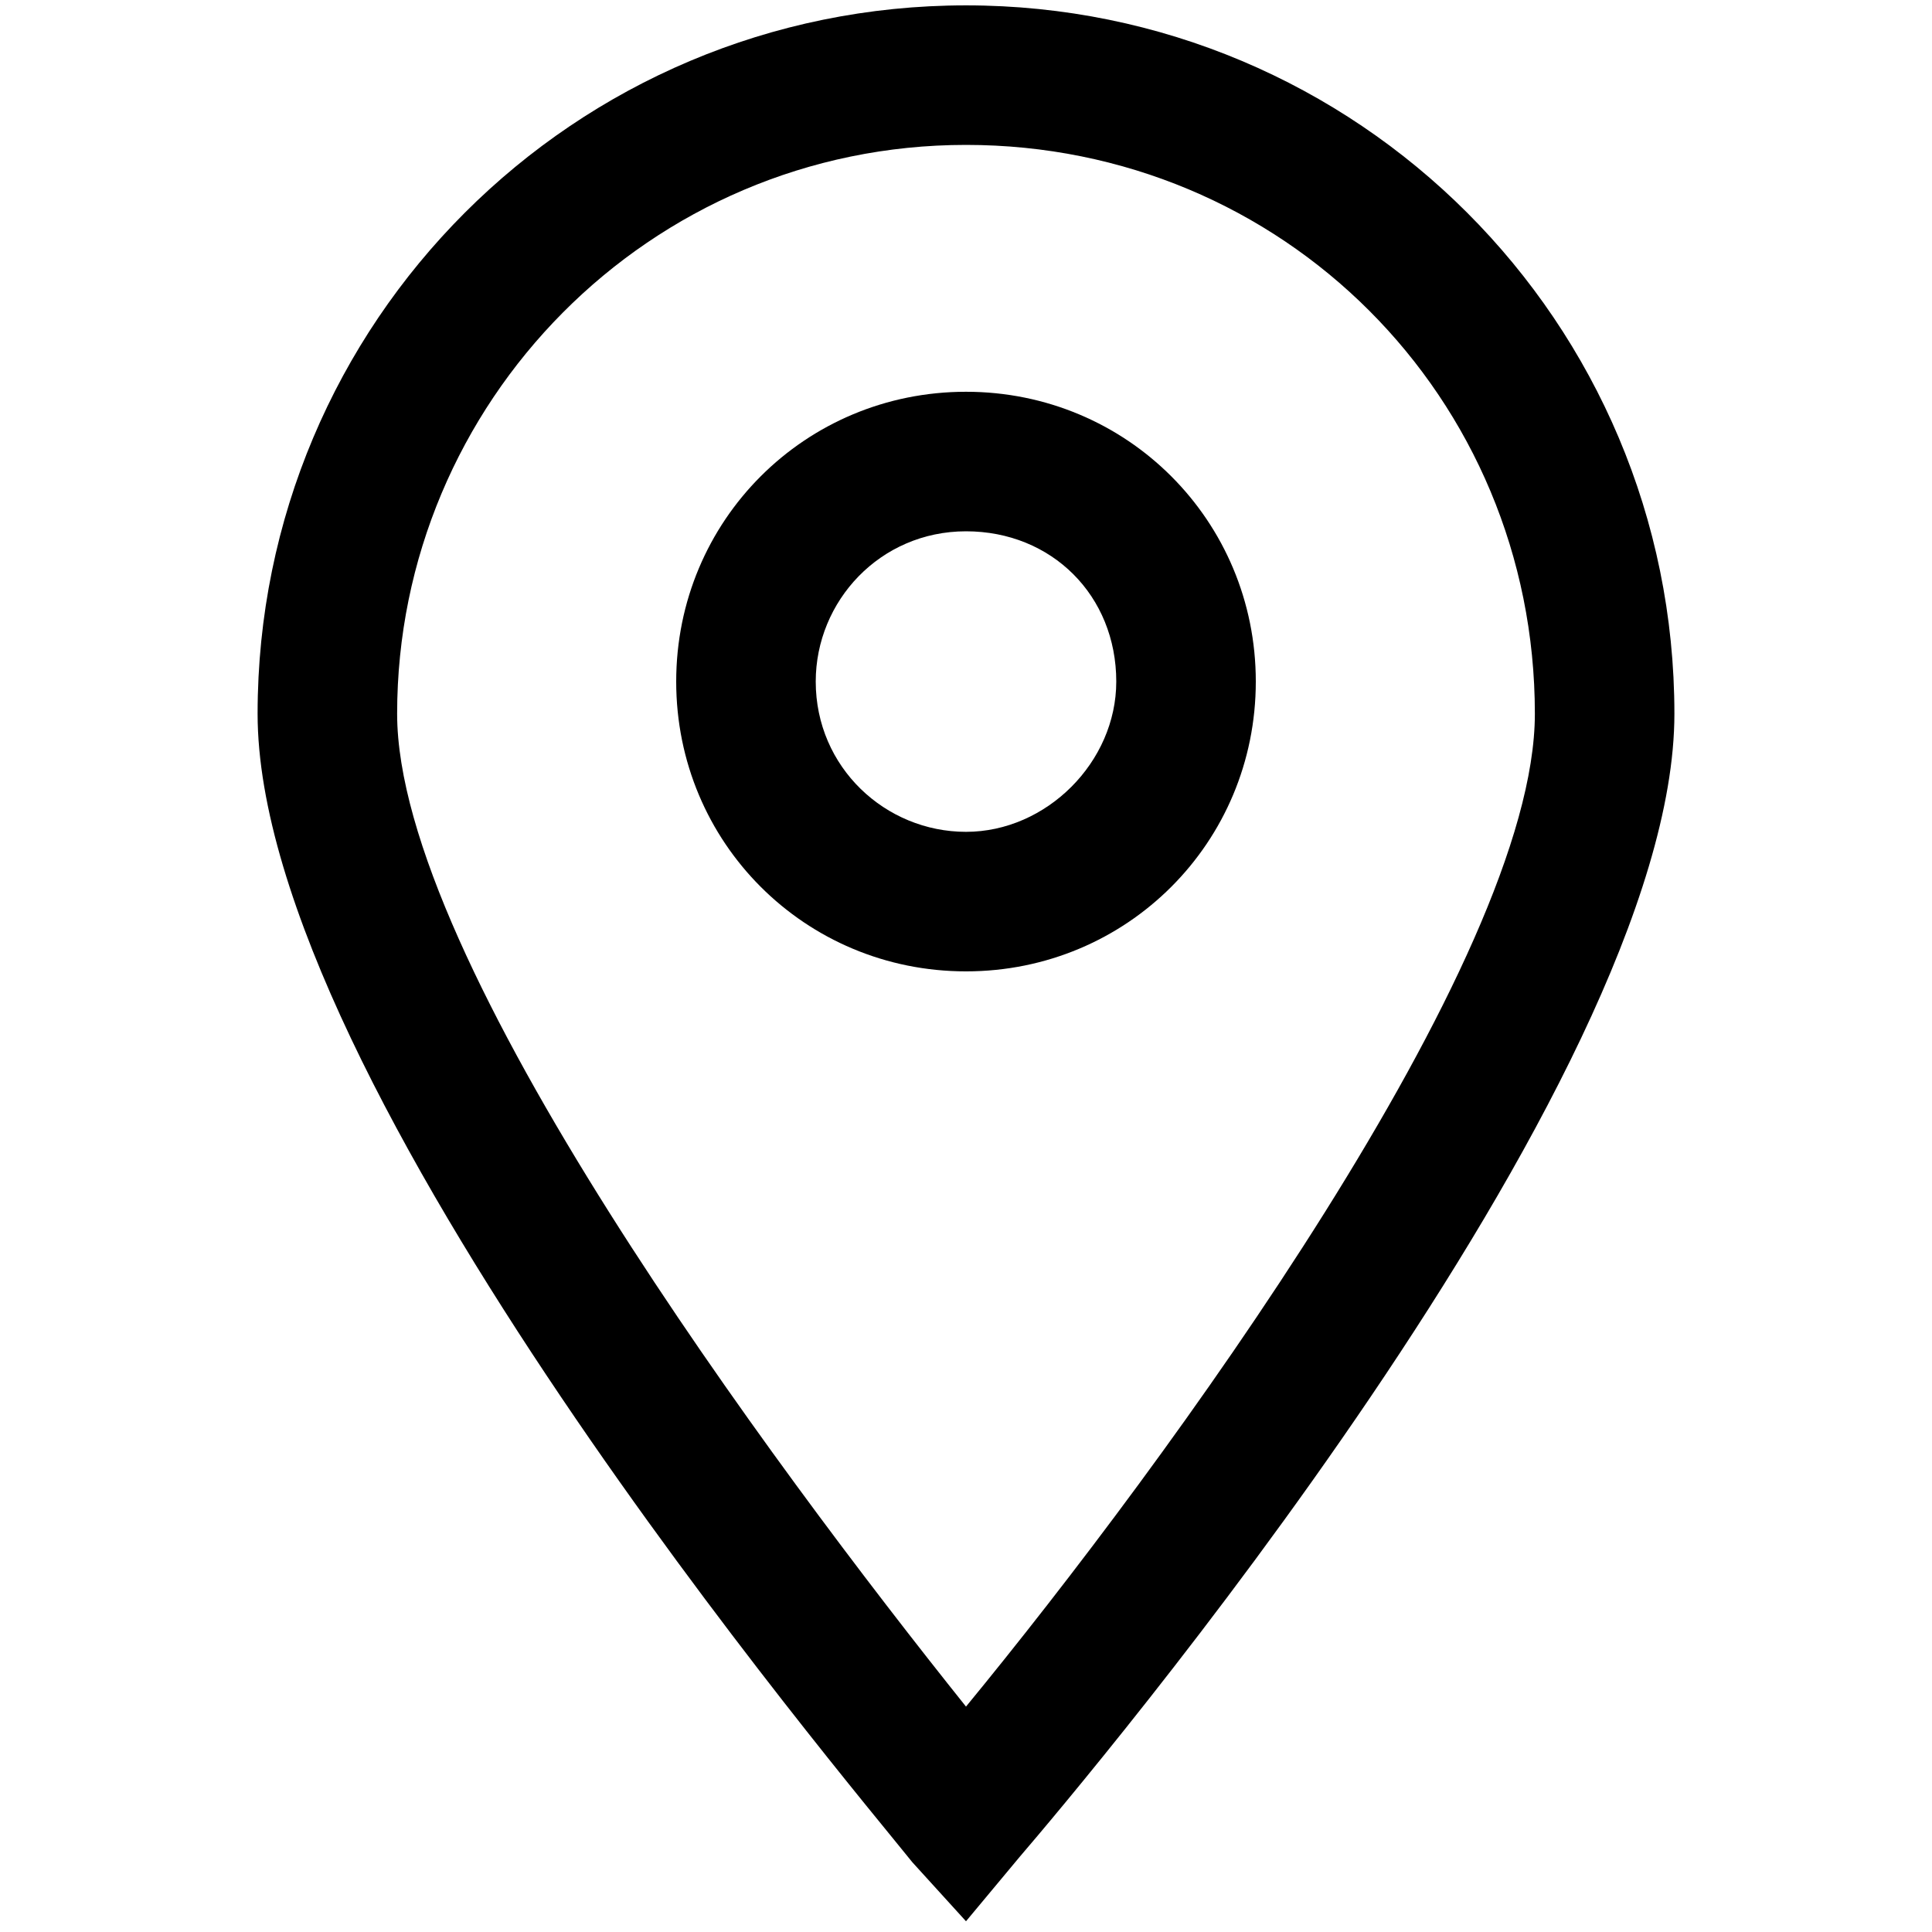 <?xml version="1.0" encoding="utf-8"?>
<!-- Generator: Adobe Illustrator 22.0.1, SVG Export Plug-In . SVG Version: 6.00 Build 0)  -->
<svg version="1.1" id="Warstwa_1" xmlns="http://www.w3.org/2000/svg" xmlns:xlink="http://www.w3.org/1999/xlink" x="0px" y="0px"
	 viewBox="0 0 36 36" style="enable-background:new 0 0 36 36;" xml:space="preserve">
<g>
	<path d="M18,35.8l-1-1.1C15.8,33.2,4.8,20.2,4.8,13.3C4.8,6,10.7,0.1,18,0.1c7.3,0,13.2,5.9,13.2,13.2c0,6.9-11,19.9-12.2,21.3
		L18,35.8z M18,2.7c-5.9,0-10.6,4.8-10.6,10.6c0,4.6,7,14,10.6,18.5c3.7-4.5,10.6-13.9,10.6-18.5C28.6,7.4,23.9,2.7,18,2.7z"/>
	<path d="M18,18.1c-3,0-5.4-2.4-5.4-5.4c0-3,2.4-5.4,5.4-5.4c3,0,5.4,2.4,5.4,5.4C23.4,15.7,21,18.1,18,18.1z M18,9.9
		c-1.6,0-2.8,1.3-2.8,2.8c0,1.6,1.3,2.8,2.8,2.8s2.8-1.3,2.8-2.8C20.8,11.1,19.6,9.9,18,9.9z"/>
</g>
</svg>
